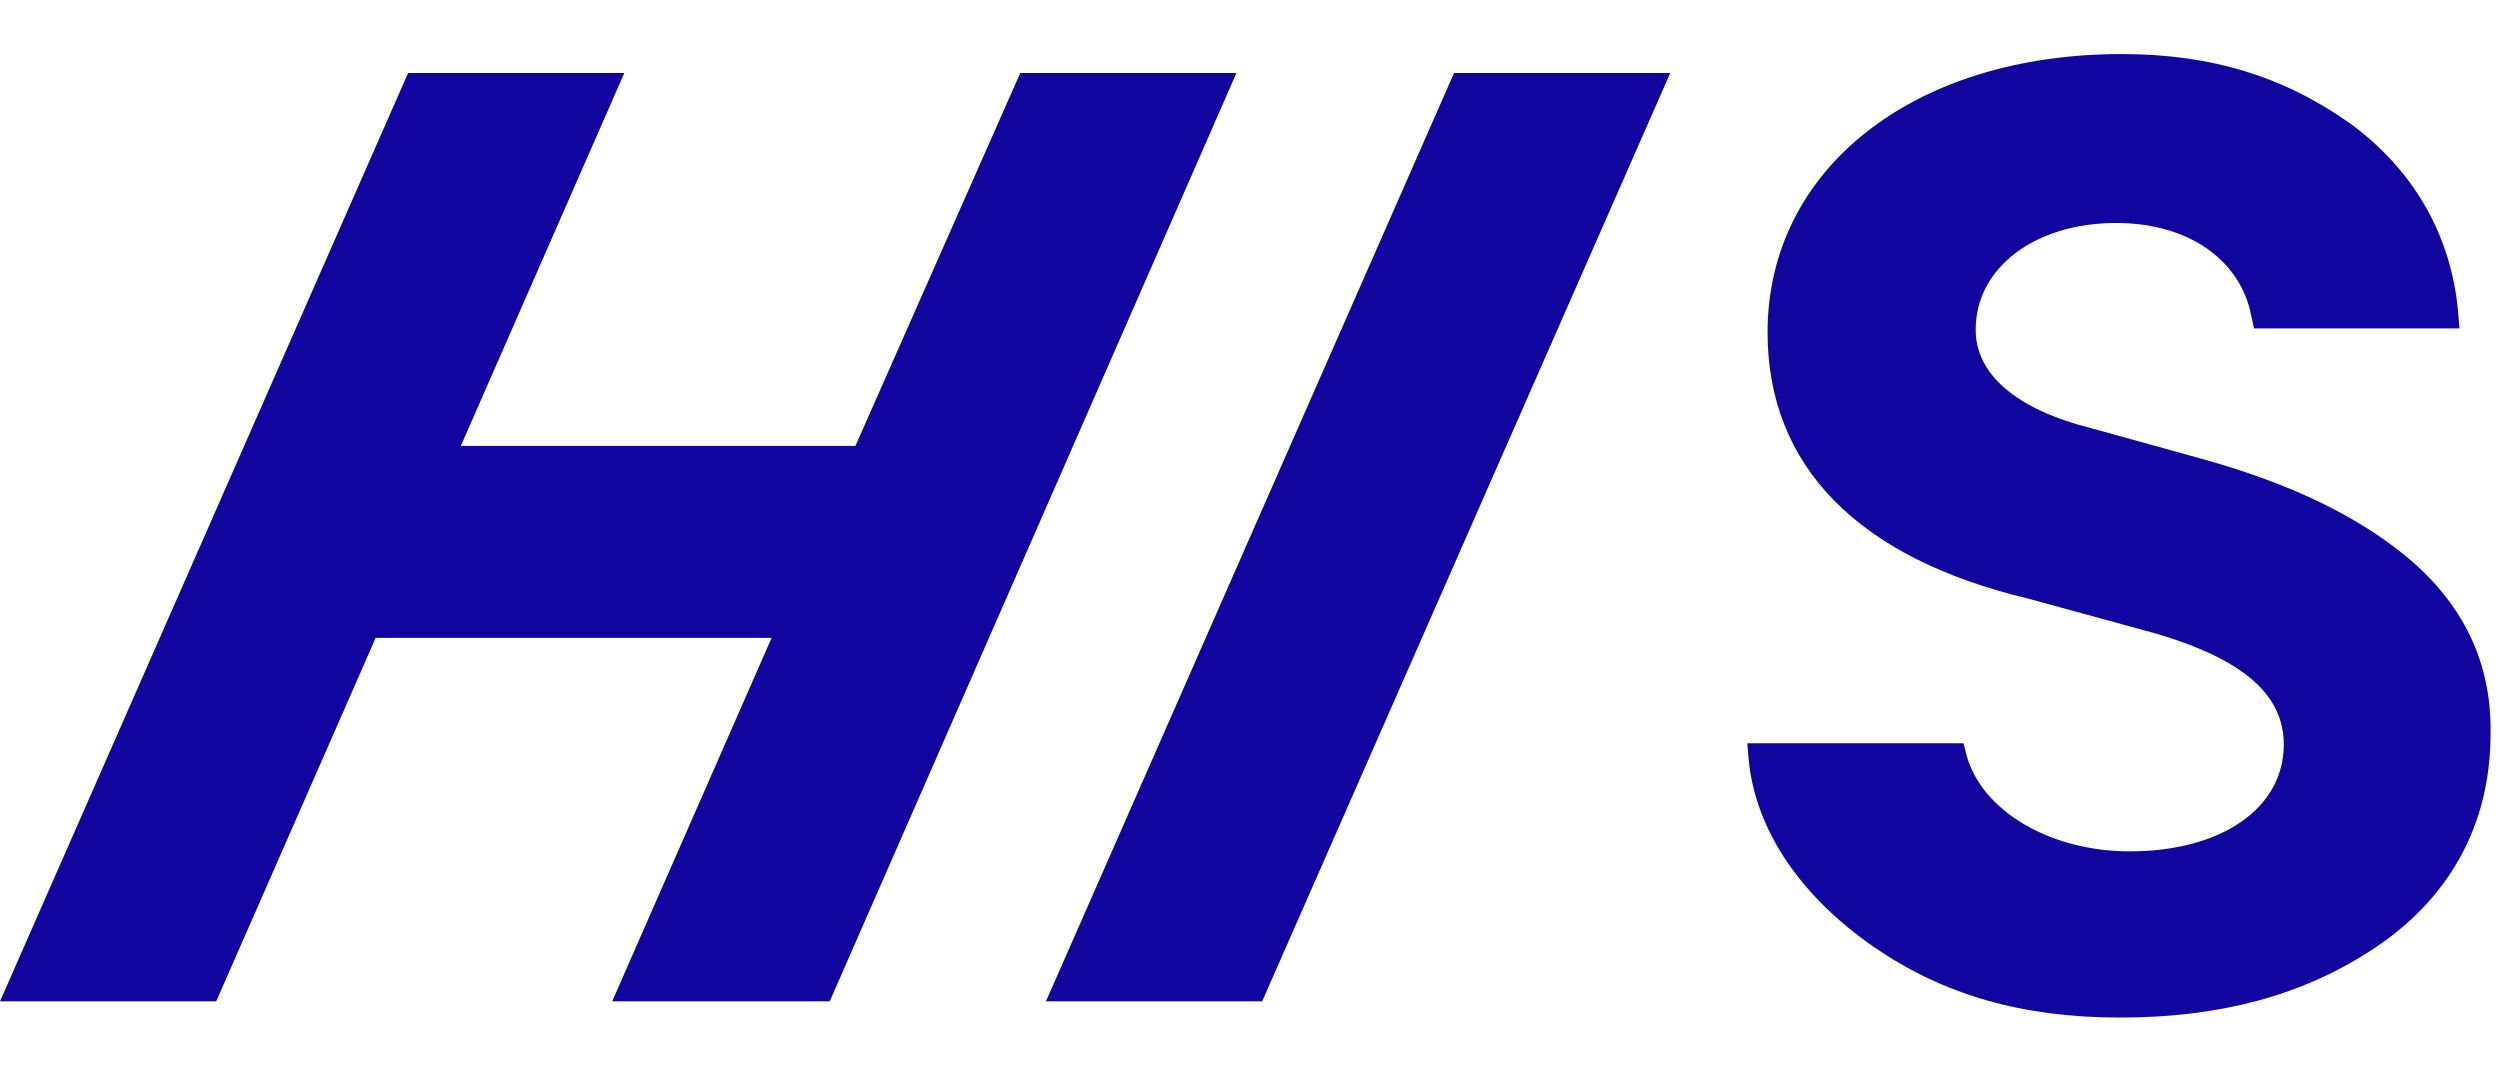 <?xml version="1.0" encoding="utf-8"?>
<svg xmlns="http://www.w3.org/2000/svg" xmlns:xlink="http://www.w3.org/1999/xlink" version="1.1" id="レイヤー_2" x="0px" y="0px" viewBox="0 0 185 80" style="enable-background:new 0 0 185 80;" xml:space="preserve">
<style type="text/css">
	.st0{fill:#10069F;}
</style>
<g>
	<path class="st0" d="M177.2,40.5c-3.7-2.8-8.4-4.9-14.1-6.5l-8.3-2.3c-5.6-1.4-8.6-4-8.6-7.3c0-4.6,4.4-7.9,10.4-7.9   c5.3,0,9.2,2.7,10,6.9l0.2,0.9H182l-0.1-1.2c-0.5-5.7-3.3-10.5-7.9-13.9C169.1,5.7,163.7,4,157,4c-15.4,0-26.2,8.5-26.2,20.6   c0,9.9,6.7,16.7,19.3,19.7l9.5,2.6c6.4,1.9,9.4,4.5,9.4,8.2c0,4.7-4.6,7.9-11.4,7.9c-5.9,0-11-3-12.1-7.2l-0.2-0.8h-16l0.1,1.2   c0.5,5.2,3.8,10.1,9.3,13.9c5.1,3.5,10.9,5.2,18.2,5.2c7.3,0,13.4-1.6,18.6-5c5.7-3.7,8.8-9.2,8.8-16   C184.4,48.7,182,44.1,177.2,40.5z"></path>
	<polygon class="st0" points="75.5,5.4 63.3,33 34.1,33 46.2,5.4 30.2,5.4 0,74.1 16,74.1 27.8,47.2 57.1,47.2 45.3,74.1 61.4,74.1    91.5,5.4  "></polygon>
	<polygon class="st0" points="107.6,5.4 77.4,74.1 93.4,74.1 123.6,5.4  "></polygon>
</g>
</svg>
